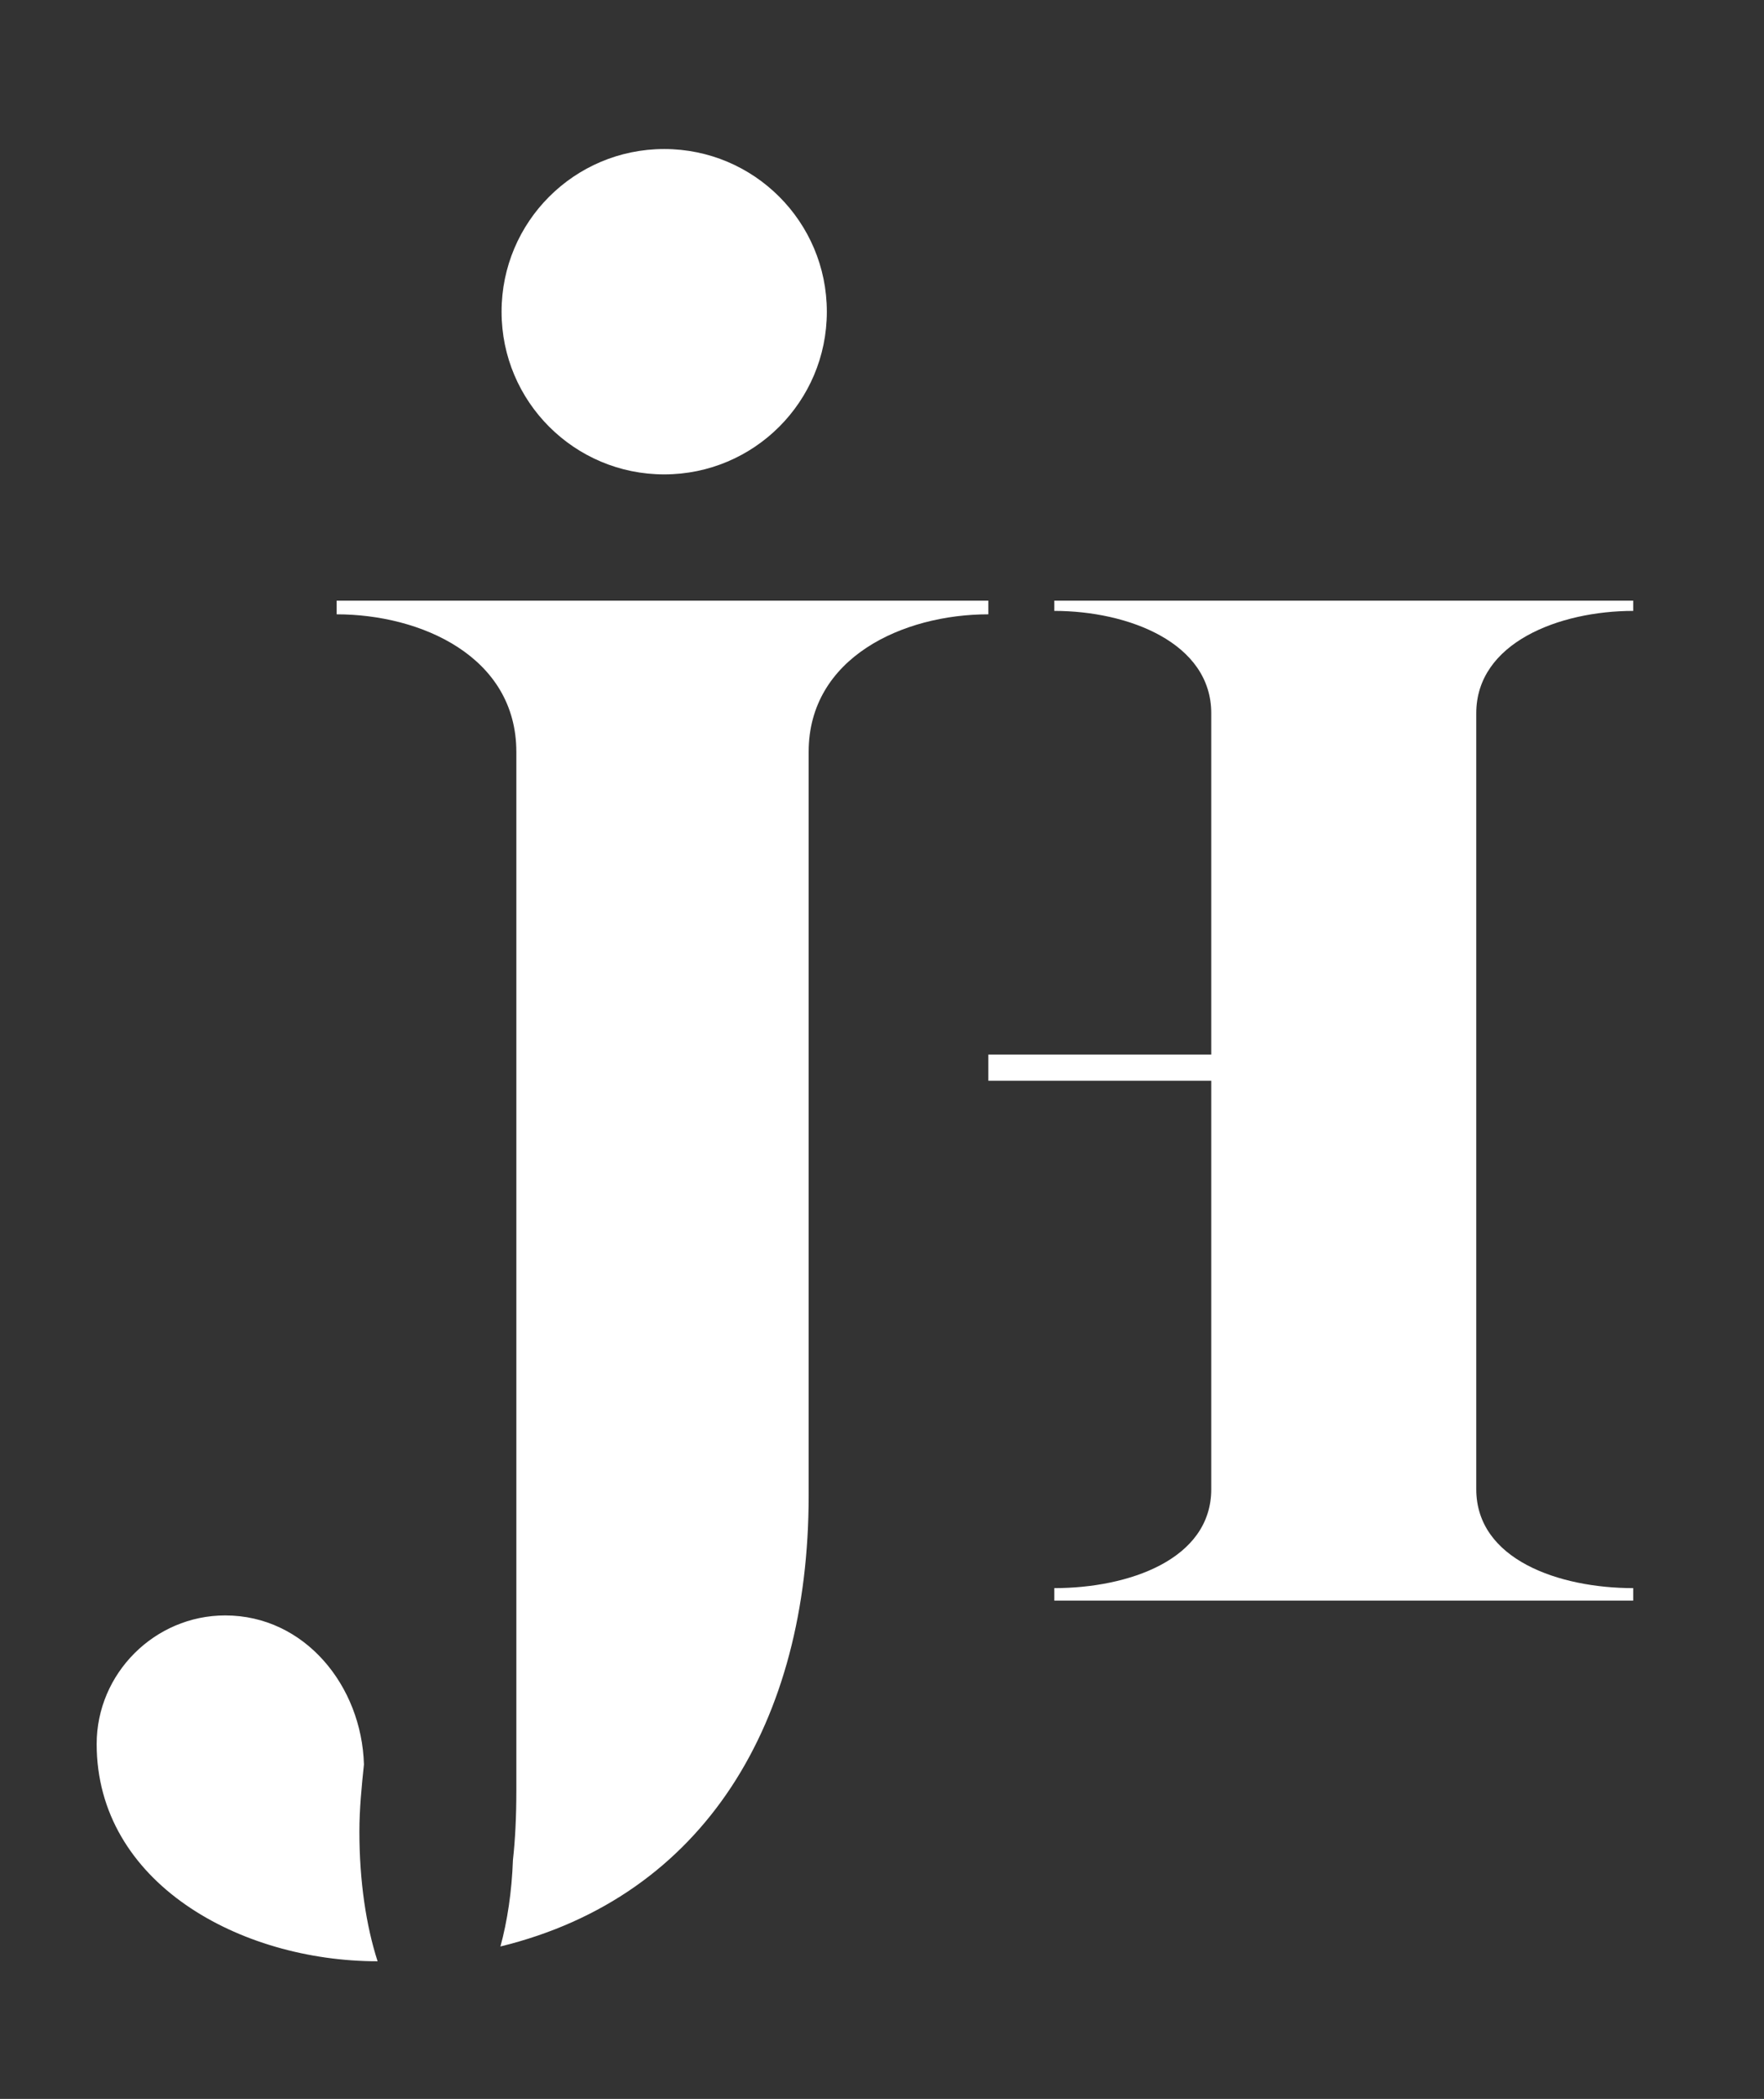 <?xml version="1.0" encoding="utf-8"?>
<!-- Generator: Adobe Illustrator 22.0.1, SVG Export Plug-In . SVG Version: 6.00 Build 0)  -->
<svg version="1.1" id="Layer_1" xmlns="http://www.w3.org/2000/svg" xmlns:xlink="http://www.w3.org/1999/xlink" x="0px" y="0px"
	 viewBox="0 0 155.1 184.5" style="enable-background:new 0 0 155.1 184.5;" xml:space="preserve">
<rect x="0" y="0" width="155.1" height="184.5" fill="#333333" stroke="none"/>
<style type="text/css">
	.st0{fill:#B69660;}
	.st1{clip-path:url(#SVGID_2_);fill:url(#SVGID_3_);}
	.st2{clip-path:url(#SVGID_5_);fill:url(#SVGID_6_);}
	.st3{clip-path:url(#SVGID_8_);fill:url(#SVGID_9_);}
	.st4{clip-path:url(#SVGID_11_);fill:url(#SVGID_12_);}
	.st5{fill:#FFFFFF;}
	.st6{fill:url(#SVGID_13_);}
</style>
<g>
	<path class="st5" d="M86.9,52.8H29.6v1.2c7.4,0,15.8,3.7,15.8,12.1v91.3c0,2.3-0.1,4.3-0.3,6.1c-0.1,2.8-0.5,5.4-1.1,7.6
		c18-4.4,27.1-19.8,27.1-39.6V66.1c0-8.3,8.3-12.1,15.8-12.1V52.8z M32,155.1c-0.2-6.9-5.2-13.1-12.2-13.1
		c-6.2,0-11.3,5.1-11.3,11.3c0,12.2,12.6,19.1,24.7,19.1c-1-3.1-1.6-7-1.6-11.4C31.6,159,31.8,157,32,155.1 M143.6,53.7v-0.9H92.7
		v0.9c6.5,0,13.8,2.8,13.8,9v30H86.9V95h19.6v35.9c0,6.2-7.3,8.7-13.8,8.7v1.1h50.9v-1.1c-6.5,0-13.8-2.5-13.8-8.7V62.7
		C129.8,56.5,137.1,53.7,143.6,53.7 M44.1,27.4c0-7.9,6.4-14.3,14.3-14.3c7.9,0,14.3,6.4,14.3,14.3c0,7.9-6.4,14.3-14.3,14.3
		C50.5,41.7,44.1,35.3,44.1,27.4"/>
</g>
</svg>
